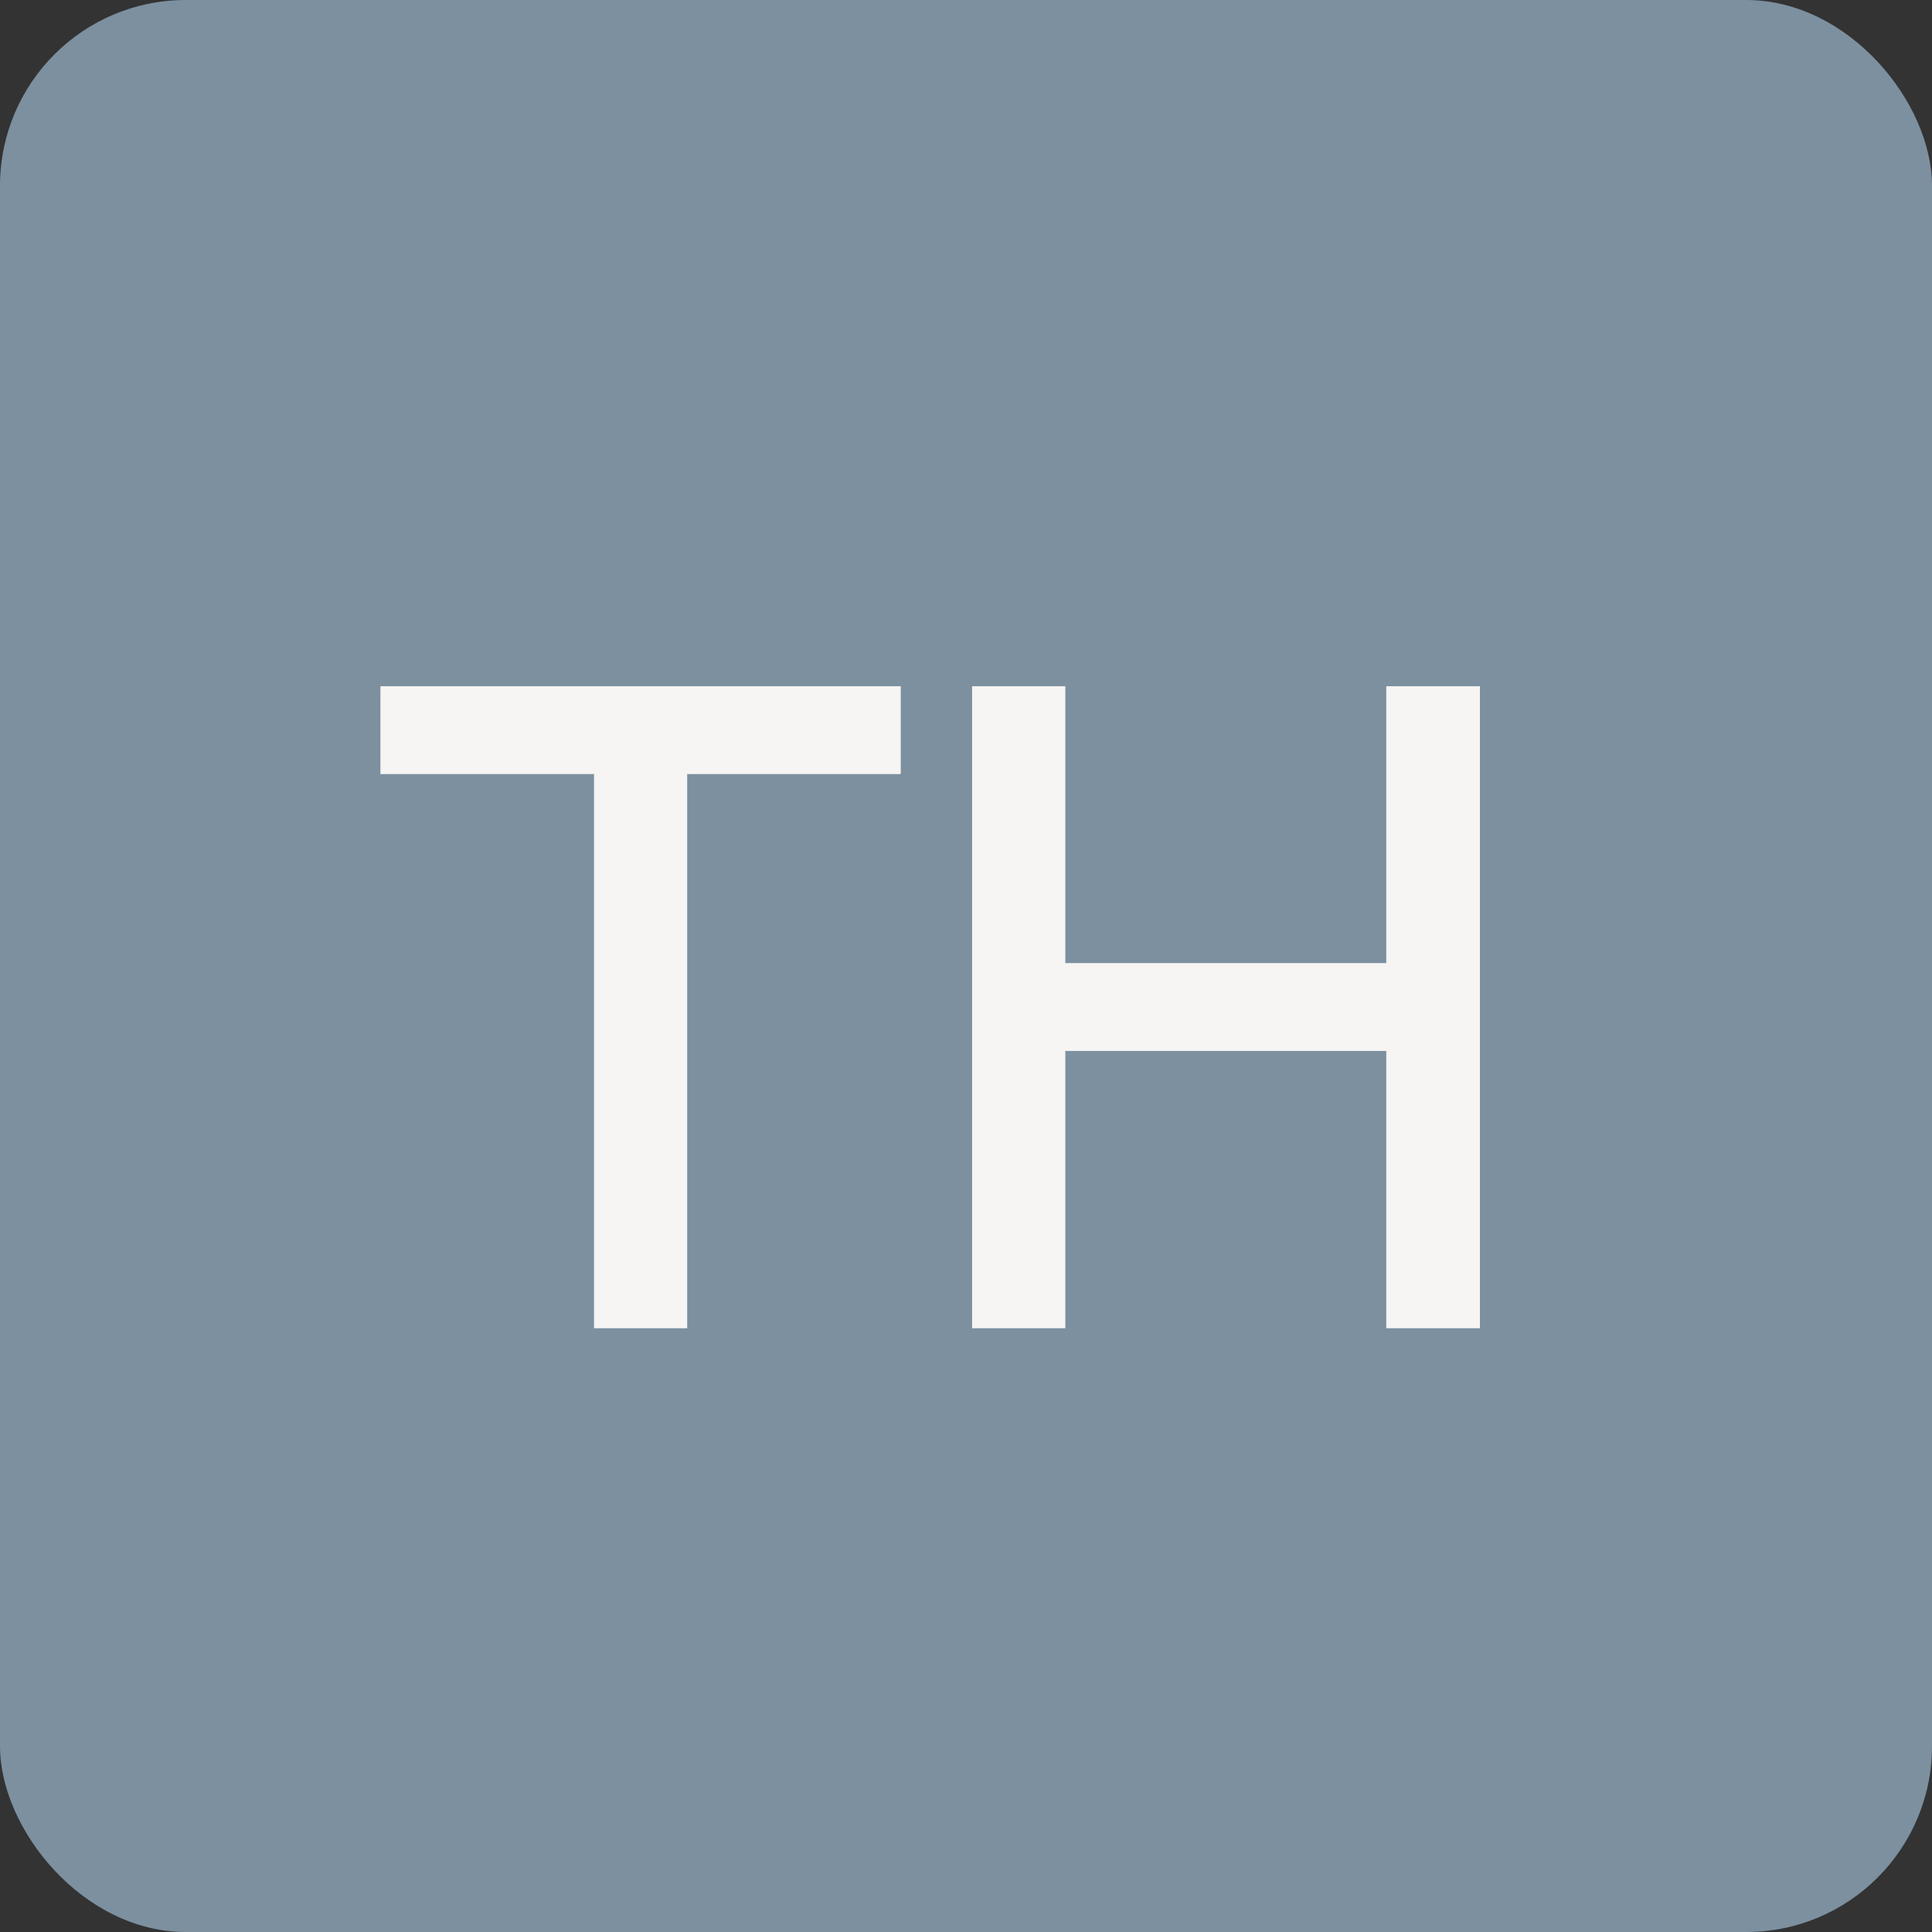 <?xml version="1.0" encoding="UTF-8"?> <svg xmlns="http://www.w3.org/2000/svg" width="32" height="32" viewBox="0 0 32 32" fill="none"><rect x="0" y="0" width="32" height="32" fill="#333333" stroke="none"/><rect width="32" height="32" rx="3.077" fill="#7C90A0"></rect><path d="M9.839 22V12.821H6.301V11.366H14.919V12.821H11.382V22H9.839ZM16.101 22V11.366H17.645V15.952H22.961V11.366H24.512V22H22.961V17.407H17.645V22H16.101Z" fill="#F6F5F3"></path></svg> 